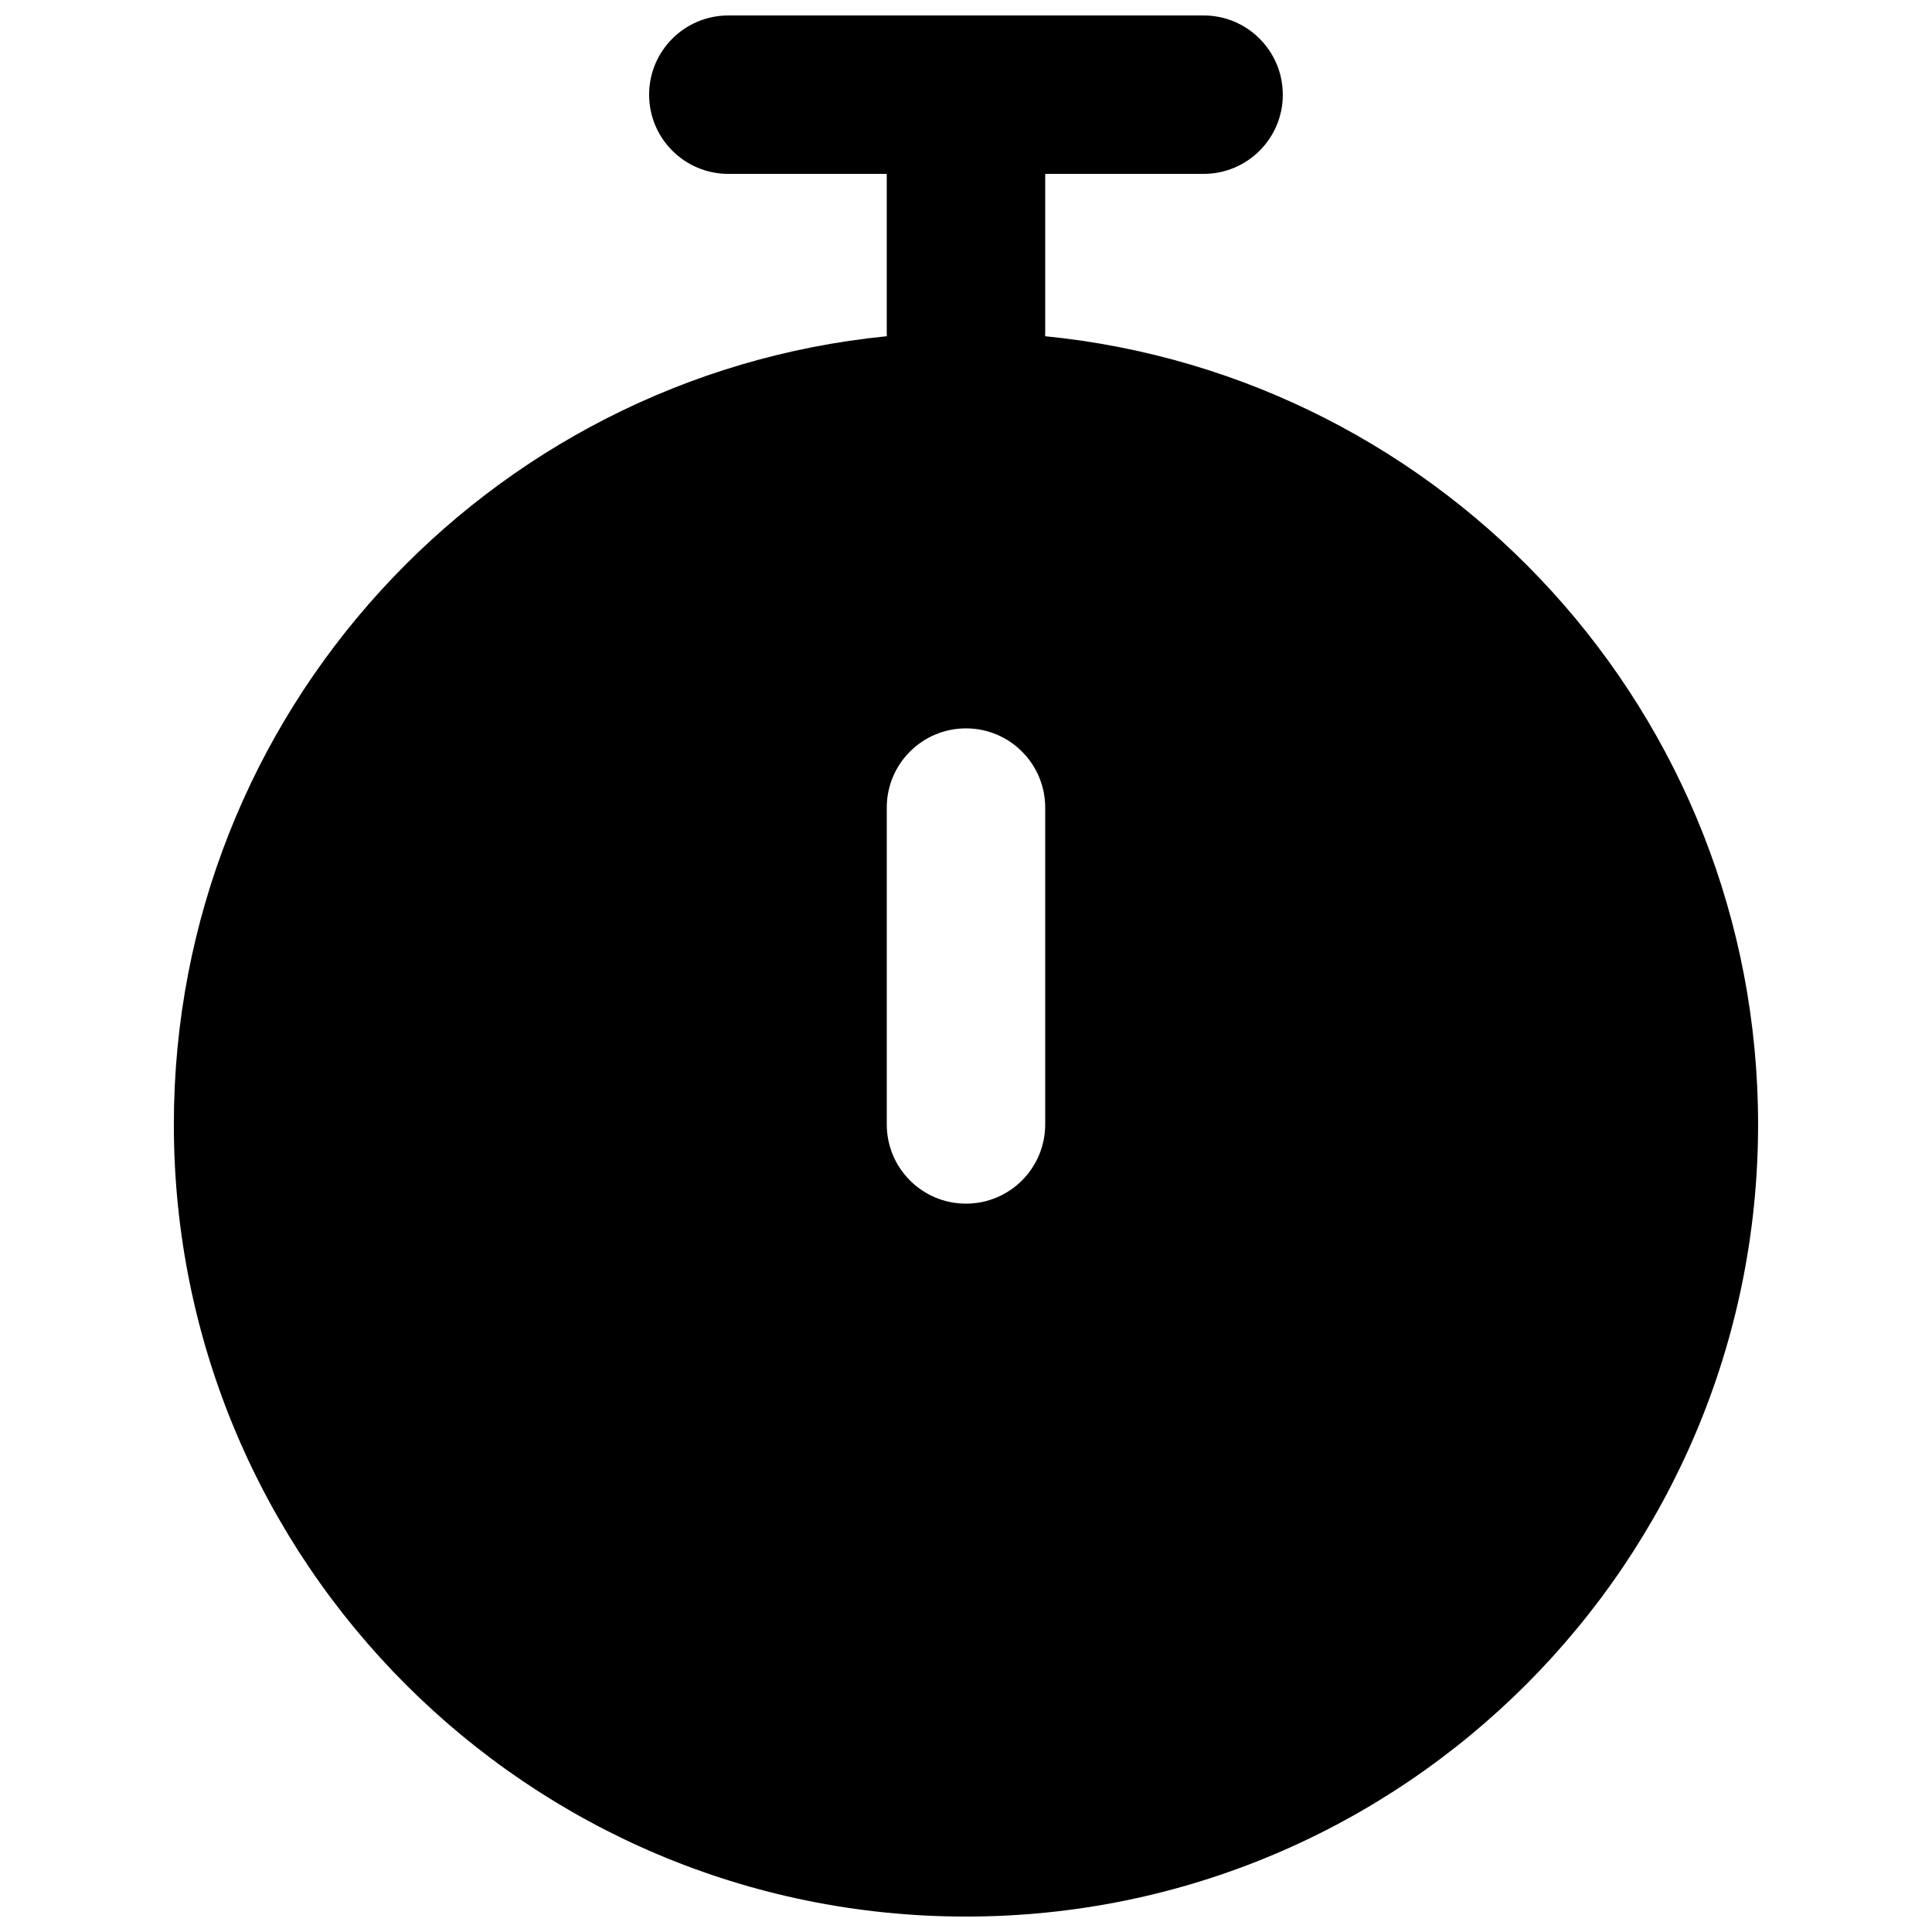 <?xml version="1.0" encoding="UTF-8"?>
<!-- Uploaded to: SVG Repo, www.svgrepo.com, Generator: SVG Repo Mixer Tools -->
<svg width="800px" height="800px" version="1.1" viewBox="144 144 512 512" xmlns="http://www.w3.org/2000/svg">
 <defs>
  <clipPath id="a">
   <path d="m190 148.09h420v503.81h-420z"/>
  </clipPath>
 </defs>
 <g clip-path="url(#a)">
  <path d="m483.96 169.09c0 11.594-9.395 20.992-20.988 20.992h-41.984v41.984c0 0.348-0.012 0.691-0.027 1.035 106.09 10.52 188.95 100.02 188.95 208.89 0 115.93-93.984 209.92-209.92 209.92-115.94 0-209.92-93.984-209.92-209.92 0-108.86 82.863-198.37 188.95-208.89-0.016-0.344-0.023-0.688-0.023-1.035v-41.984h-41.984c-11.594 0-20.992-9.398-20.992-20.992s9.398-20.992 20.992-20.992h125.95c11.594 0 20.988 9.398 20.988 20.992zm-83.965 293.89c-11.594 0-20.992-9.398-20.992-20.992v-83.969c0-11.594 9.398-20.992 20.992-20.992s20.992 9.398 20.992 20.992v83.969c0 11.594-9.398 20.992-20.992 20.992z" fill-rule="evenodd"/>
 </g>
</svg>